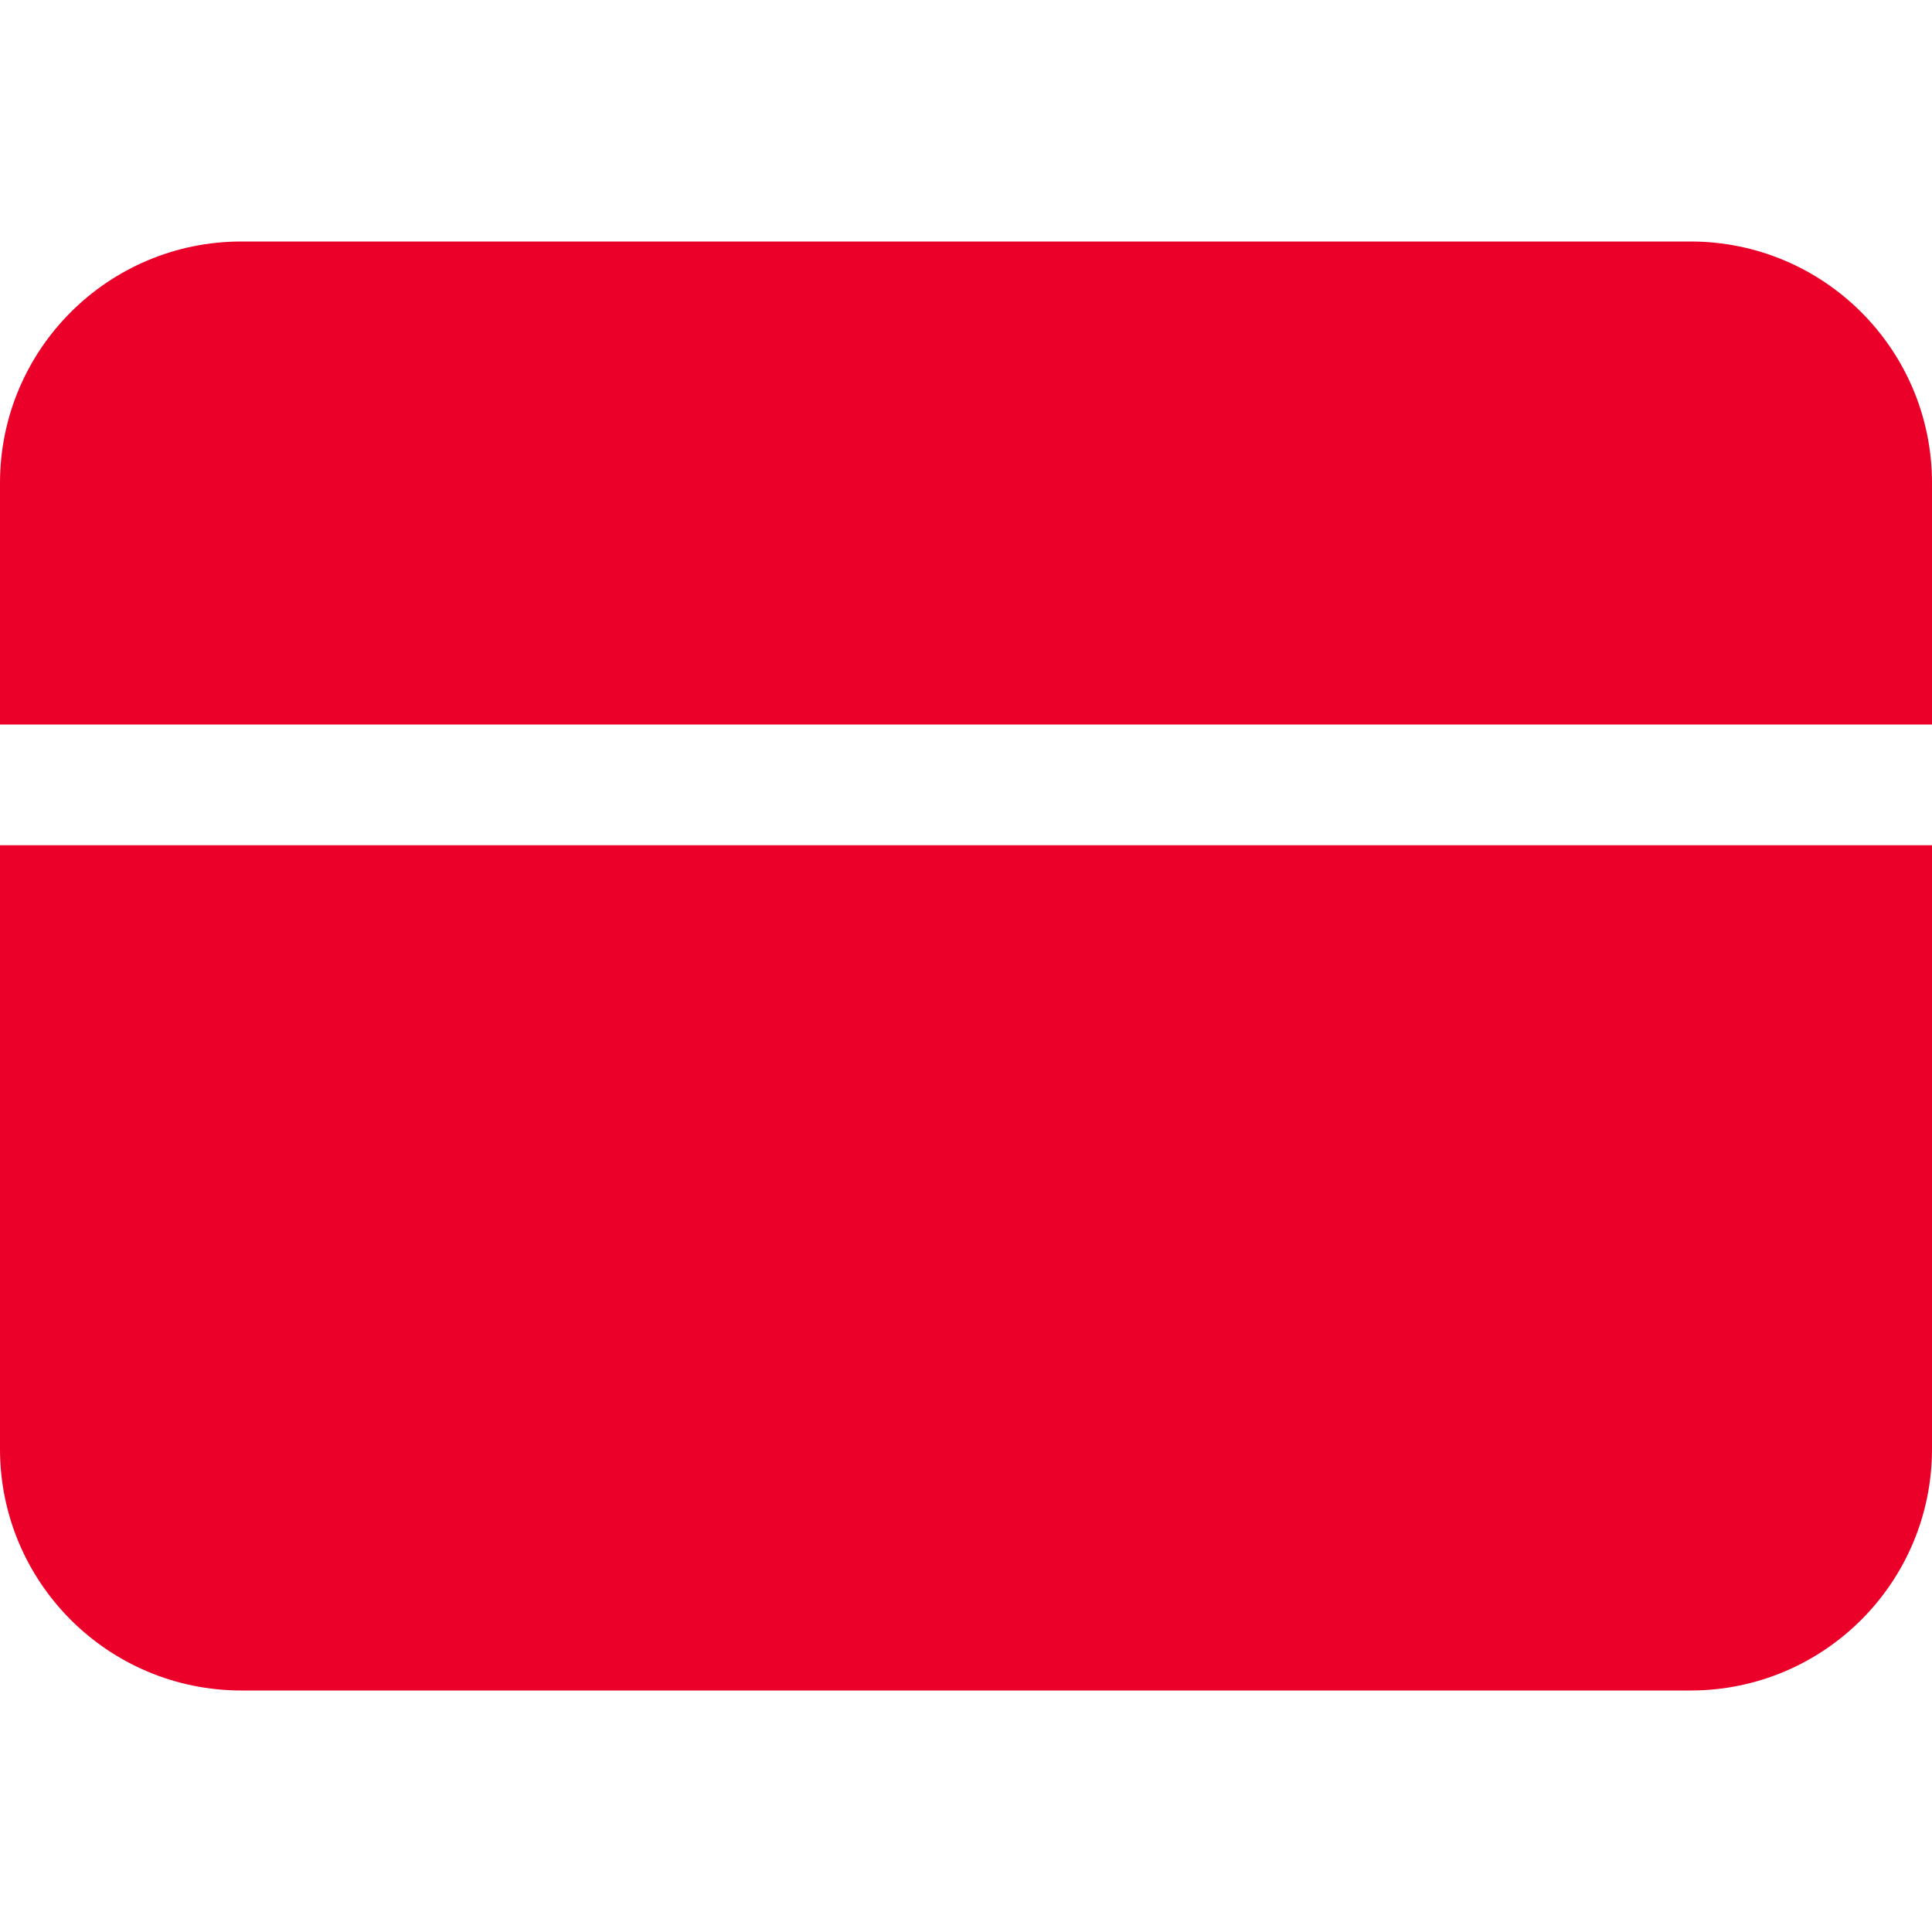 <svg id="Layer_1_1_" style="enable-background:new 0 0 16 16;" version="1.1" viewBox="0 0 16 16" xml:space="preserve" xmlns="http://www.w3.org/2000/svg" xmlns:xlink="http://www.w3.org/1999/xlink"><path d="M0,12c0,1.105,0.895,2,2,2h12c1.105,0,2-0.895,2-2V7H0V12z" fill="#ea0029" opacity="1" original-fill="#000000"></path><path d="M14,2H2C0.895,2,0,2.895,0,4v2h16V4C16,2.895,15.105,2,14,2z" fill="#ea0029" opacity="1" original-fill="#000000"></path></svg>